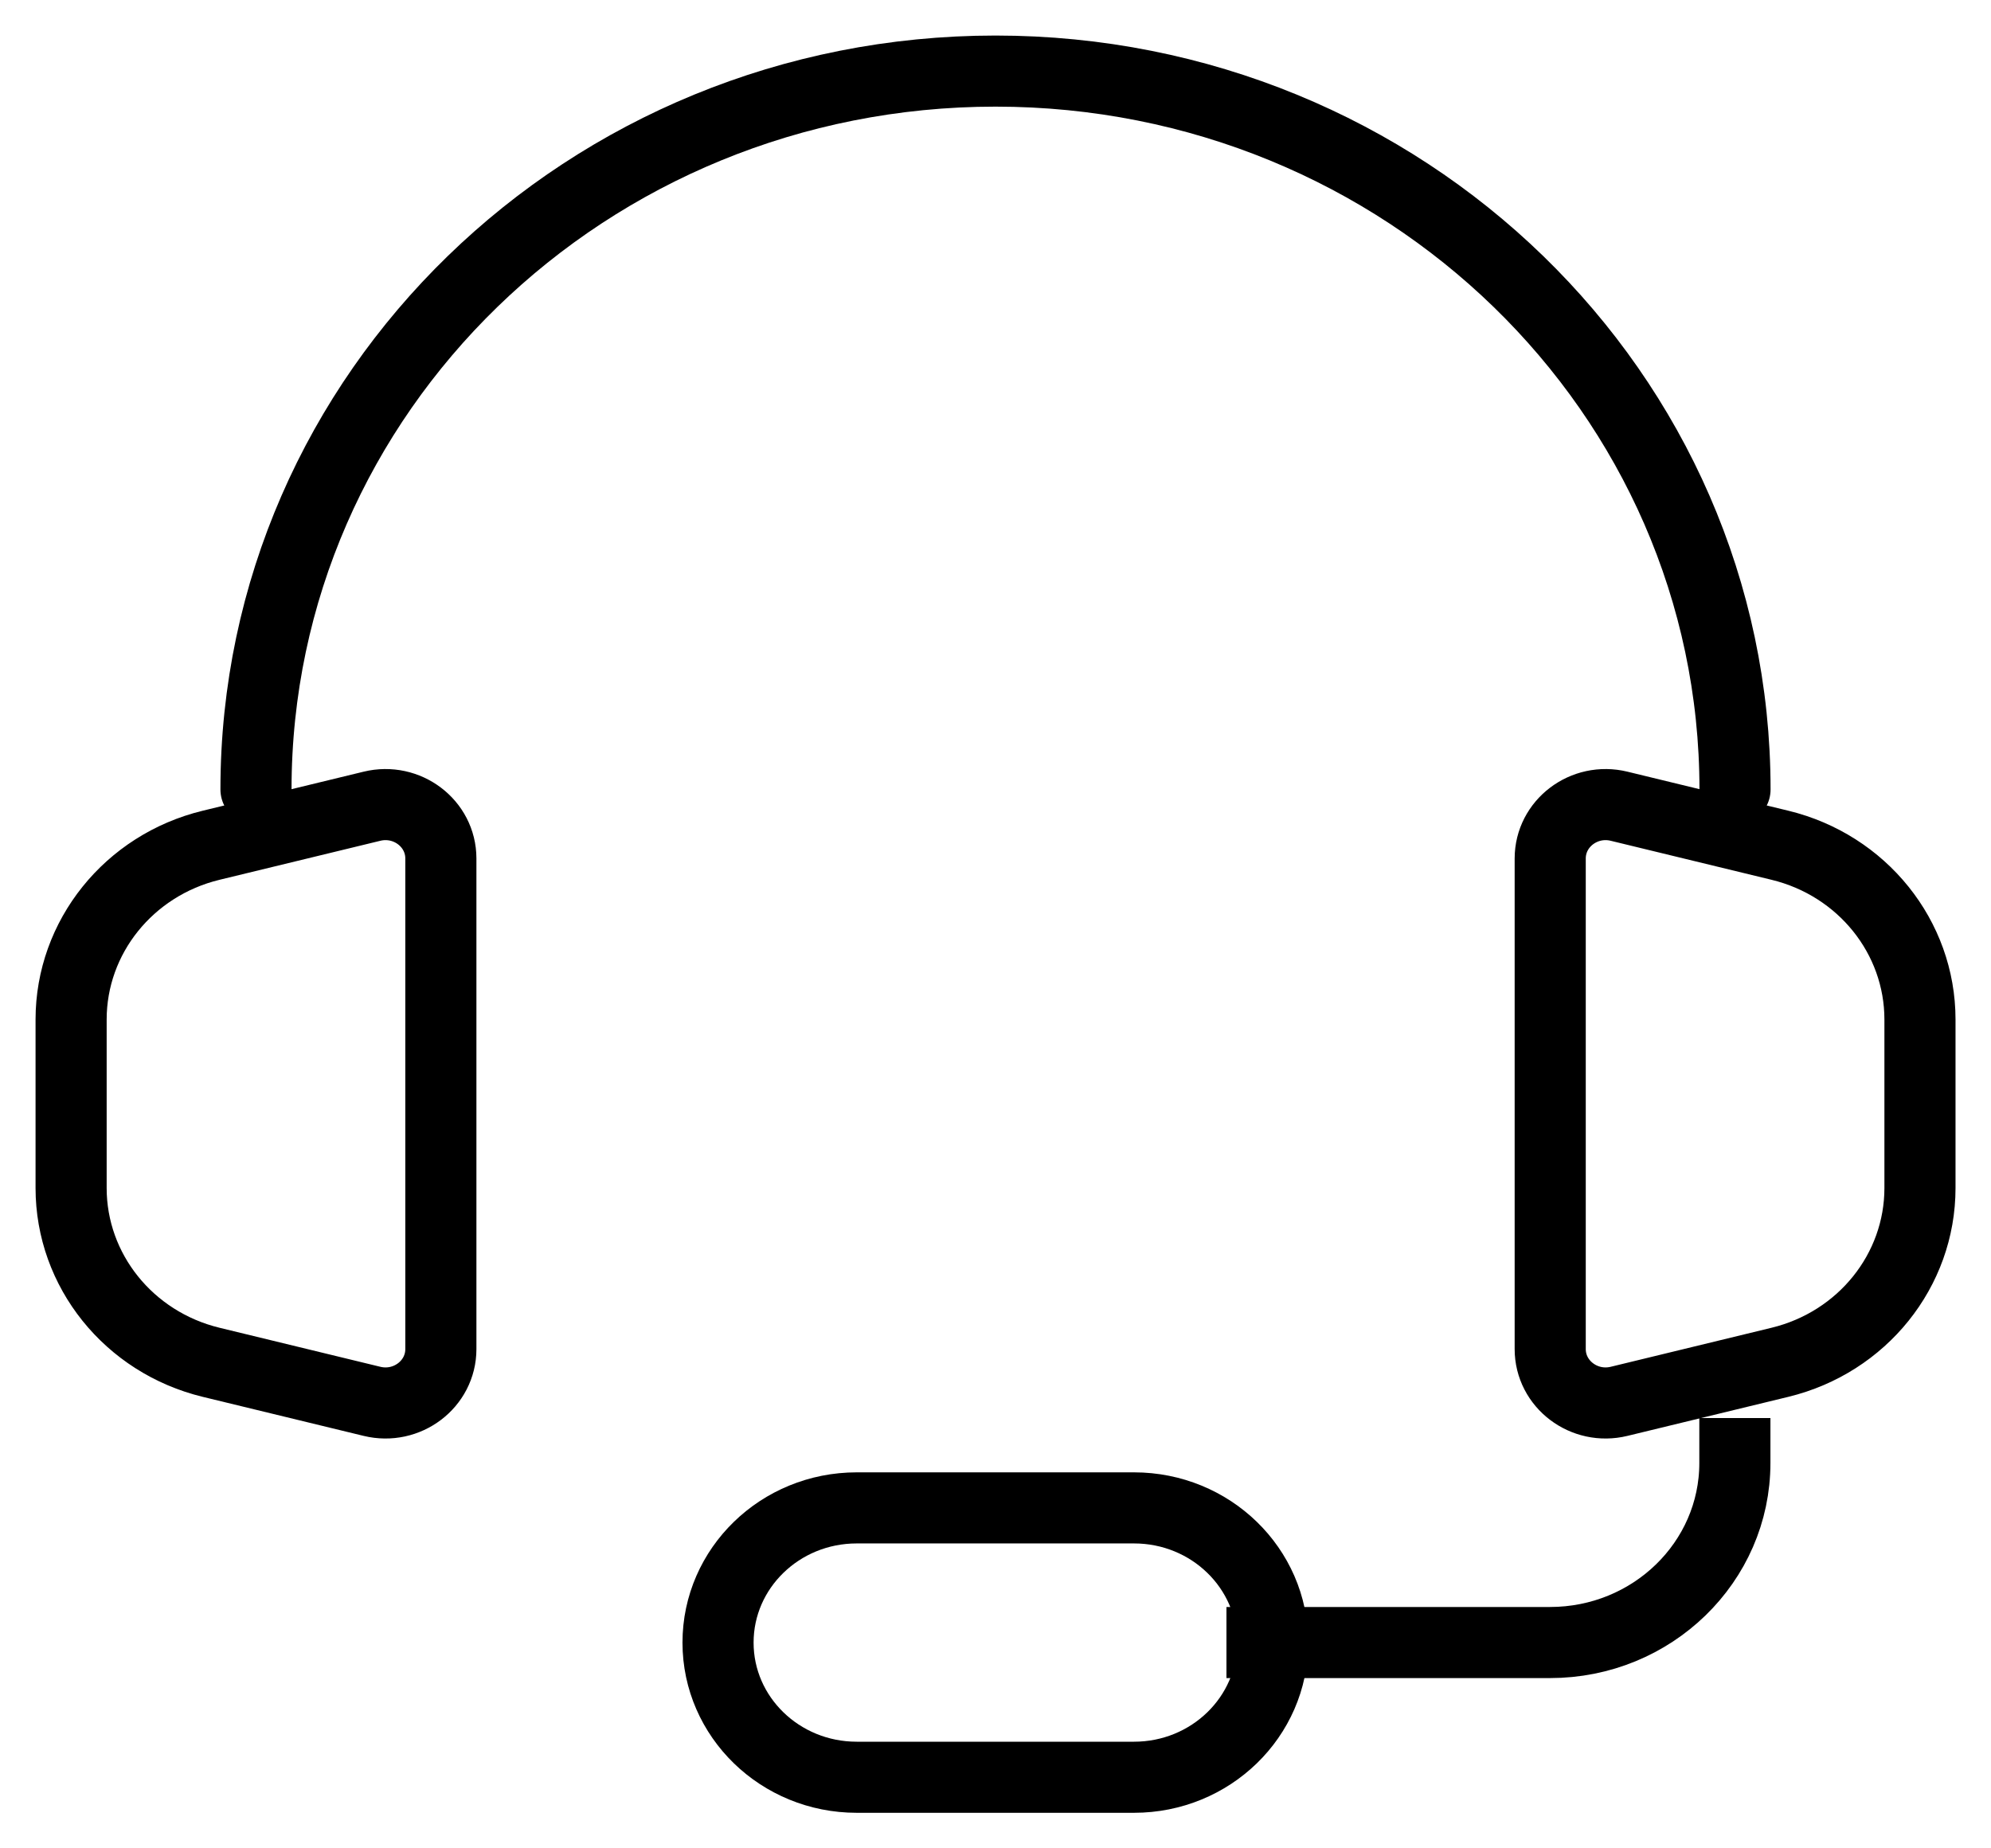 <svg width="28" height="26" viewBox="0 0 28 26" fill="none" xmlns="http://www.w3.org/2000/svg">
<path d="M24.4 11.105C24.4 5.524 19.744 1 14 1C8.256 1 3.6 5.524 3.6 11.105" stroke="black" stroke-linecap="round" stroke-linejoin="round"/>
<path d="M1 16.712V14.341C1 13.182 1.812 12.171 2.969 11.89L5.231 11.341C5.723 11.221 6.2 11.583 6.2 12.076V18.977C6.2 19.47 5.723 19.832 5.231 19.712L2.969 19.163C1.812 18.882 1 17.871 1 16.712Z" stroke="black"/>
<path d="M27.001 16.712V14.341C27.001 13.182 26.189 12.171 25.032 11.89L22.77 11.341C22.278 11.221 21.801 11.583 21.801 12.076V18.977C21.801 19.47 22.278 19.832 22.77 19.712L25.032 19.163C26.189 18.882 27.001 17.871 27.001 16.712Z" stroke="black"/>
<path d="M24.398 19.947V20.579C24.398 21.974 23.234 23.105 21.798 23.105H17.248" stroke="black"/>
<path d="M15.948 25H12.048C10.971 25 10.098 24.152 10.098 23.106C10.098 22.059 10.971 21.211 12.048 21.211H15.948C17.025 21.211 17.898 22.059 17.898 23.106C17.898 24.152 17.025 25 15.948 25Z" stroke="black"/>
</svg>
